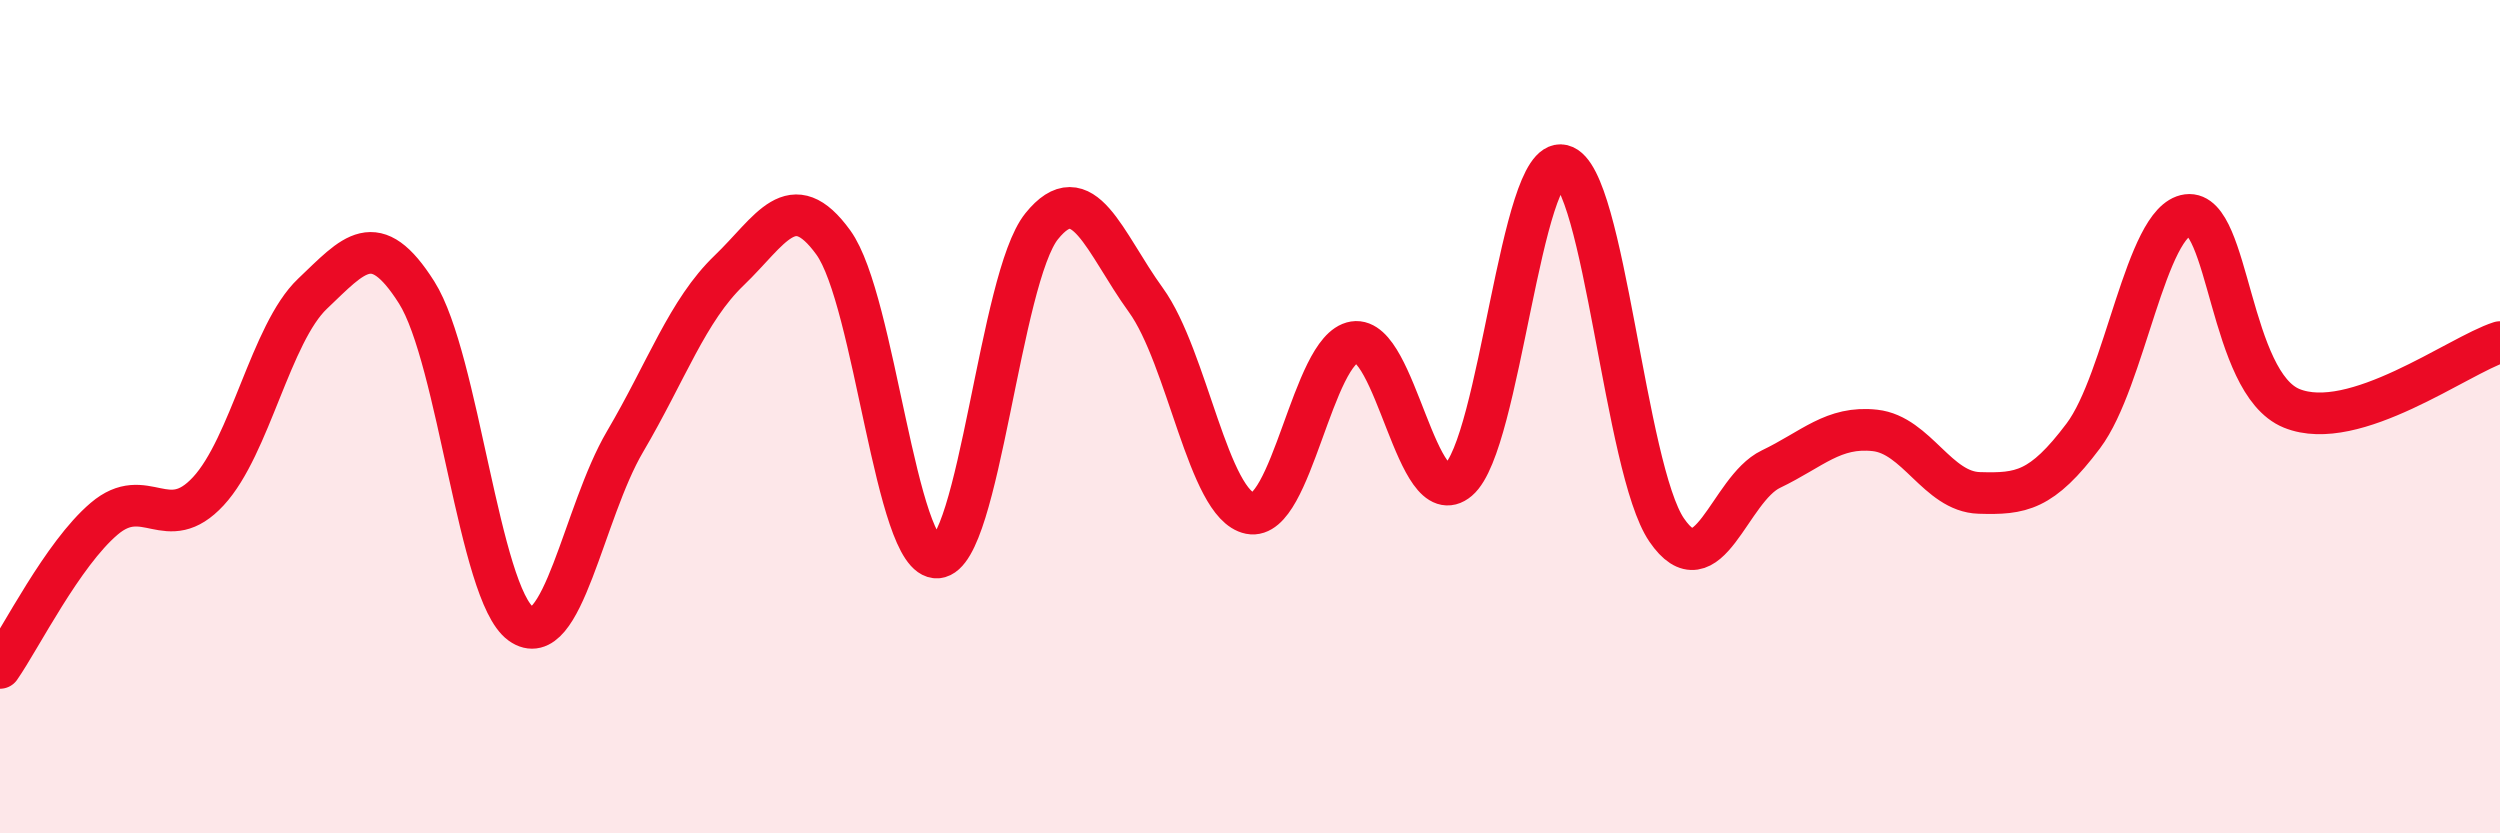 
    <svg width="60" height="20" viewBox="0 0 60 20" xmlns="http://www.w3.org/2000/svg">
      <path
        d="M 0,16.03 C 0.5,15.31 1.5,13.3 2.5,12.45 C 3.5,11.6 4,12.87 5,11.79 C 6,10.71 6.5,8 7.5,7.05 C 8.5,6.1 9,5.44 10,7.02 C 11,8.6 11.5,14.25 12.5,14.97 C 13.5,15.69 14,12.3 15,10.6 C 16,8.9 16.5,7.45 17.5,6.49 C 18.5,5.53 19,4.44 20,5.82 C 21,7.2 21.5,13.46 22.5,13.38 C 23.5,13.3 24,6.67 25,5.43 C 26,4.19 26.5,5.82 27.5,7.2 C 28.5,8.58 29,12.12 30,12.32 C 31,12.52 31.5,8.37 32.5,8.21 C 33.5,8.05 34,12.37 35,11.52 C 36,10.67 36.5,3.73 37.5,3.97 C 38.5,4.21 39,11.26 40,12.72 C 41,14.18 41.5,11.74 42.5,11.26 C 43.5,10.78 44,10.22 45,10.33 C 46,10.44 46.5,11.8 47.5,11.83 C 48.5,11.86 49,11.79 50,10.46 C 51,9.13 51.5,5.29 52.5,5.16 C 53.5,5.03 53.5,9.19 55,9.8 C 56.5,10.41 59,8.53 60,8.21L60 20L0 20Z"
        fill="#EB0A25"
        opacity="0.1"
        stroke-linecap="round"
        stroke-linejoin="round"
      />
      <path
        d="M 0,16.03 C 0.5,15.31 1.5,13.3 2.5,12.45 C 3.5,11.6 4,12.87 5,11.79 C 6,10.71 6.5,8 7.5,7.05 C 8.5,6.1 9,5.44 10,7.02 C 11,8.6 11.5,14.25 12.5,14.97 C 13.5,15.69 14,12.3 15,10.6 C 16,8.9 16.5,7.45 17.5,6.49 C 18.5,5.53 19,4.44 20,5.82 C 21,7.2 21.5,13.46 22.5,13.38 C 23.5,13.3 24,6.67 25,5.43 C 26,4.19 26.5,5.82 27.5,7.2 C 28.5,8.58 29,12.12 30,12.32 C 31,12.52 31.5,8.37 32.5,8.21 C 33.5,8.05 34,12.37 35,11.52 C 36,10.67 36.5,3.73 37.5,3.97 C 38.5,4.21 39,11.26 40,12.72 C 41,14.18 41.5,11.74 42.5,11.26 C 43.5,10.78 44,10.22 45,10.33 C 46,10.44 46.5,11.8 47.5,11.83 C 48.5,11.86 49,11.79 50,10.46 C 51,9.13 51.5,5.29 52.5,5.16 C 53.5,5.03 53.5,9.19 55,9.8 C 56.5,10.41 59,8.53 60,8.21"
        stroke="#EB0A25"
        stroke-width="1"
        fill="none"
        stroke-linecap="round"
        stroke-linejoin="round"
      />
    </svg>
  